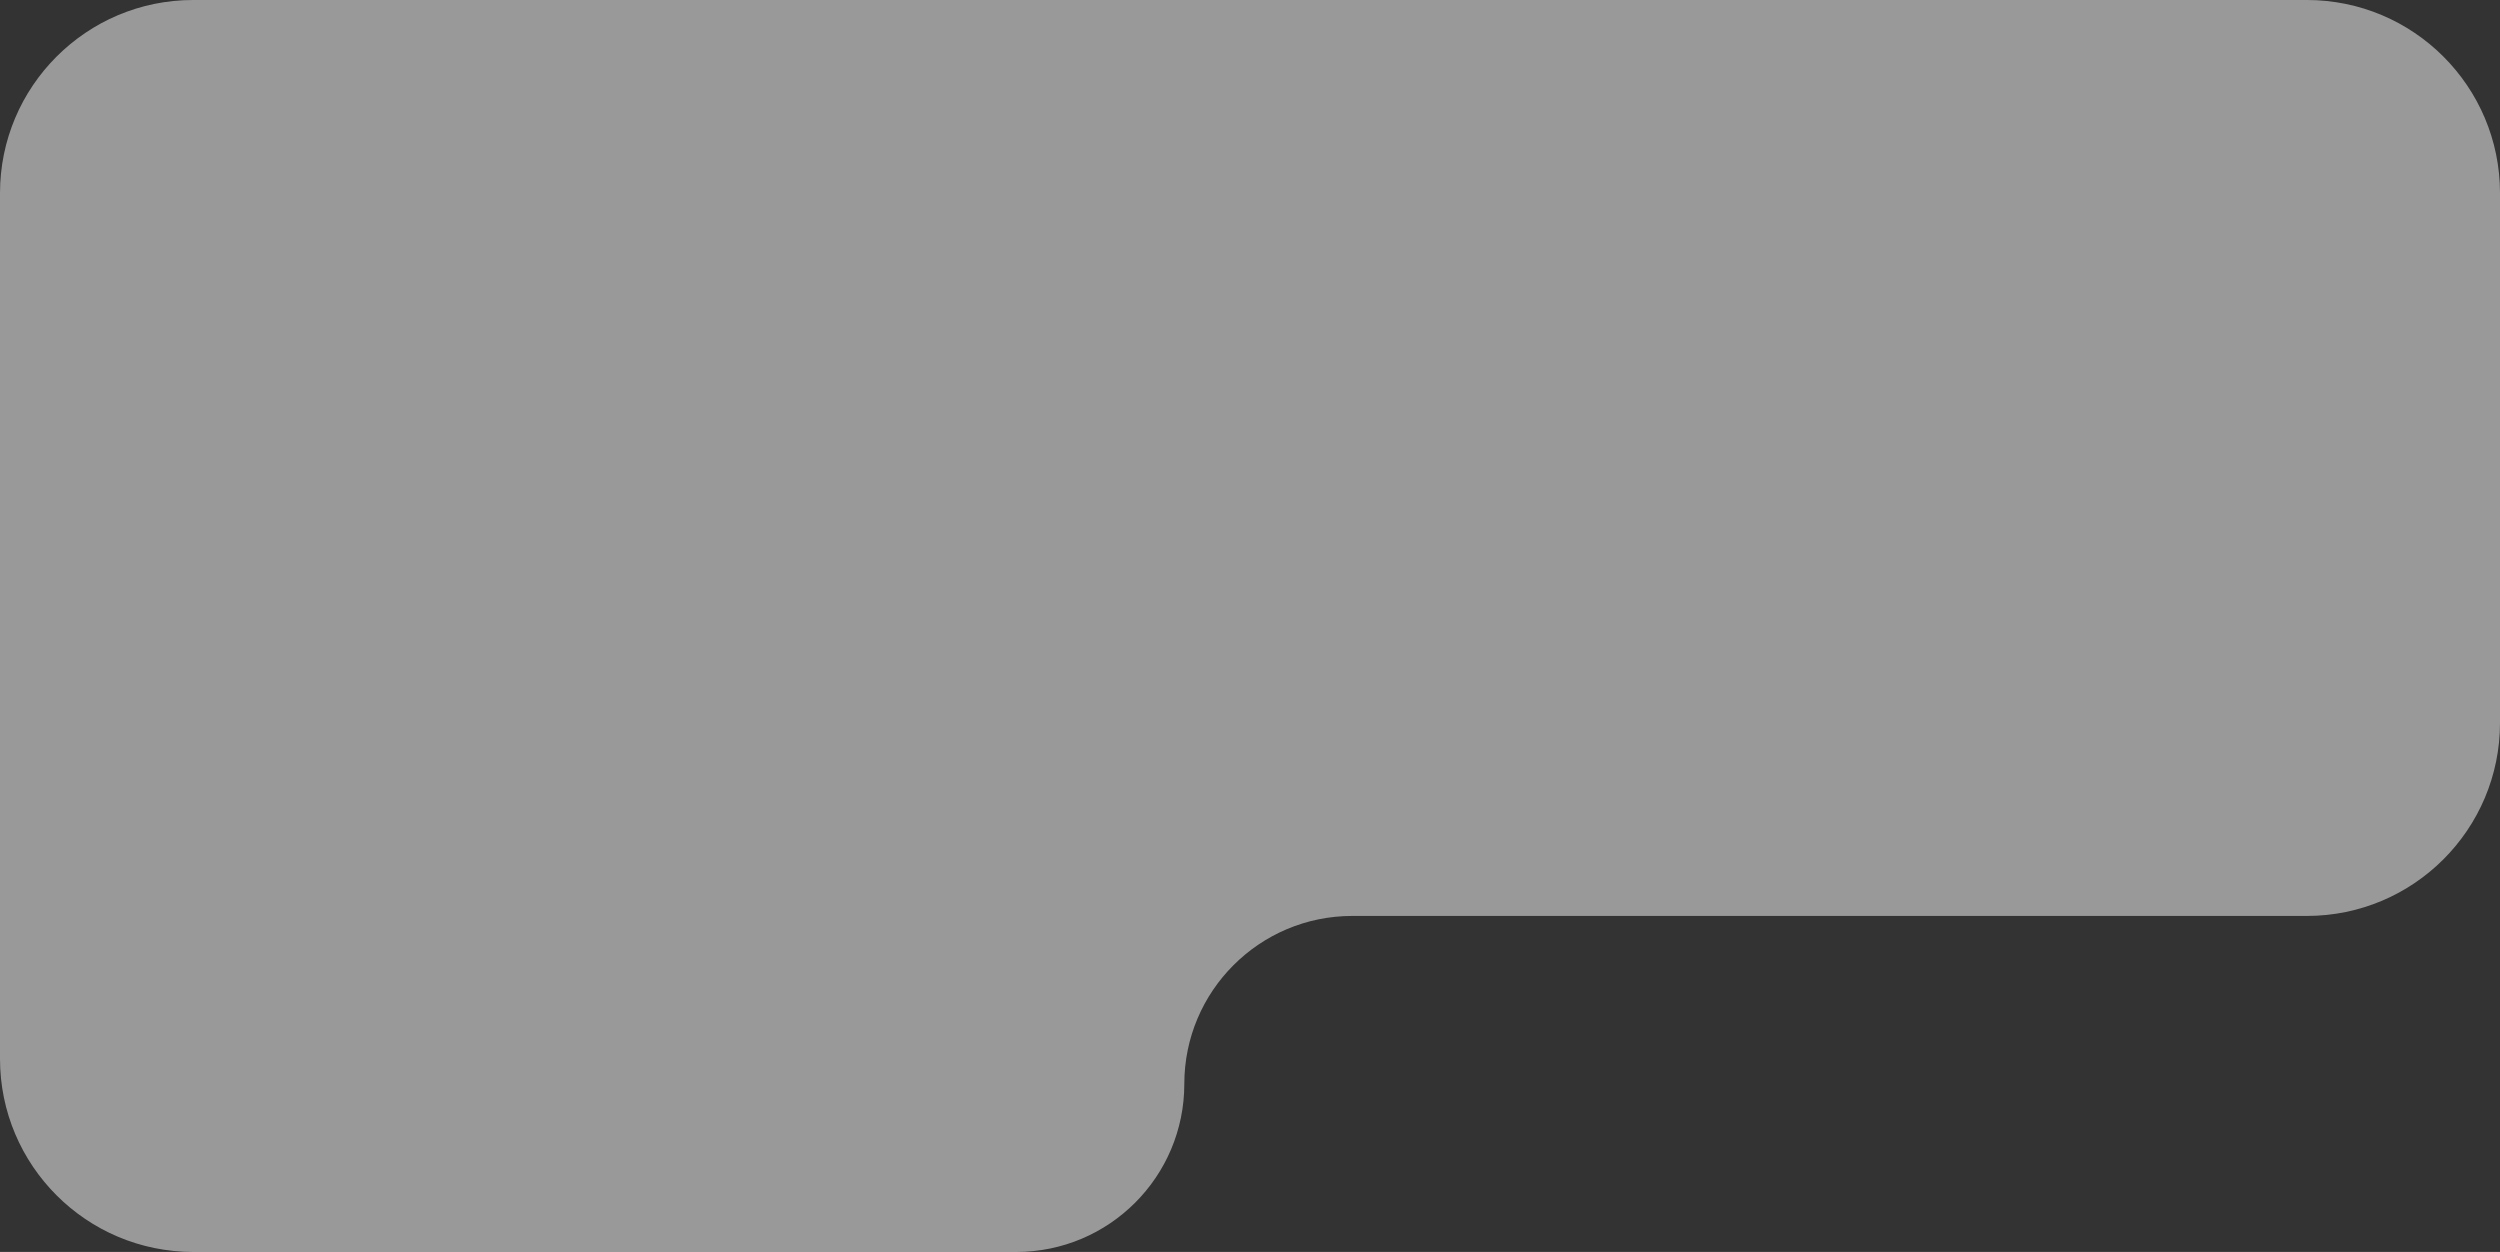 <?xml version="1.0" encoding="UTF-8"?> <svg xmlns="http://www.w3.org/2000/svg" width="647" height="324" viewBox="0 0 647 324" fill="none"><rect x="0" y="0" width="647" height="324" fill="#333333" stroke="none"/><path d="M0 50C0 22.386 22.386 0 50 0H242.51H597C624.614 0 647 22.386 647 50V187.044C647 214.658 624.614 237.044 597 237.044H349.978C325.966 237.044 306.5 256.51 306.5 280.522C306.5 304.534 287.034 324 263.022 324H50C22.386 324 0 301.614 0 274V79.097V50Z" fill="white" fill-opacity="0.5"></path></svg> 